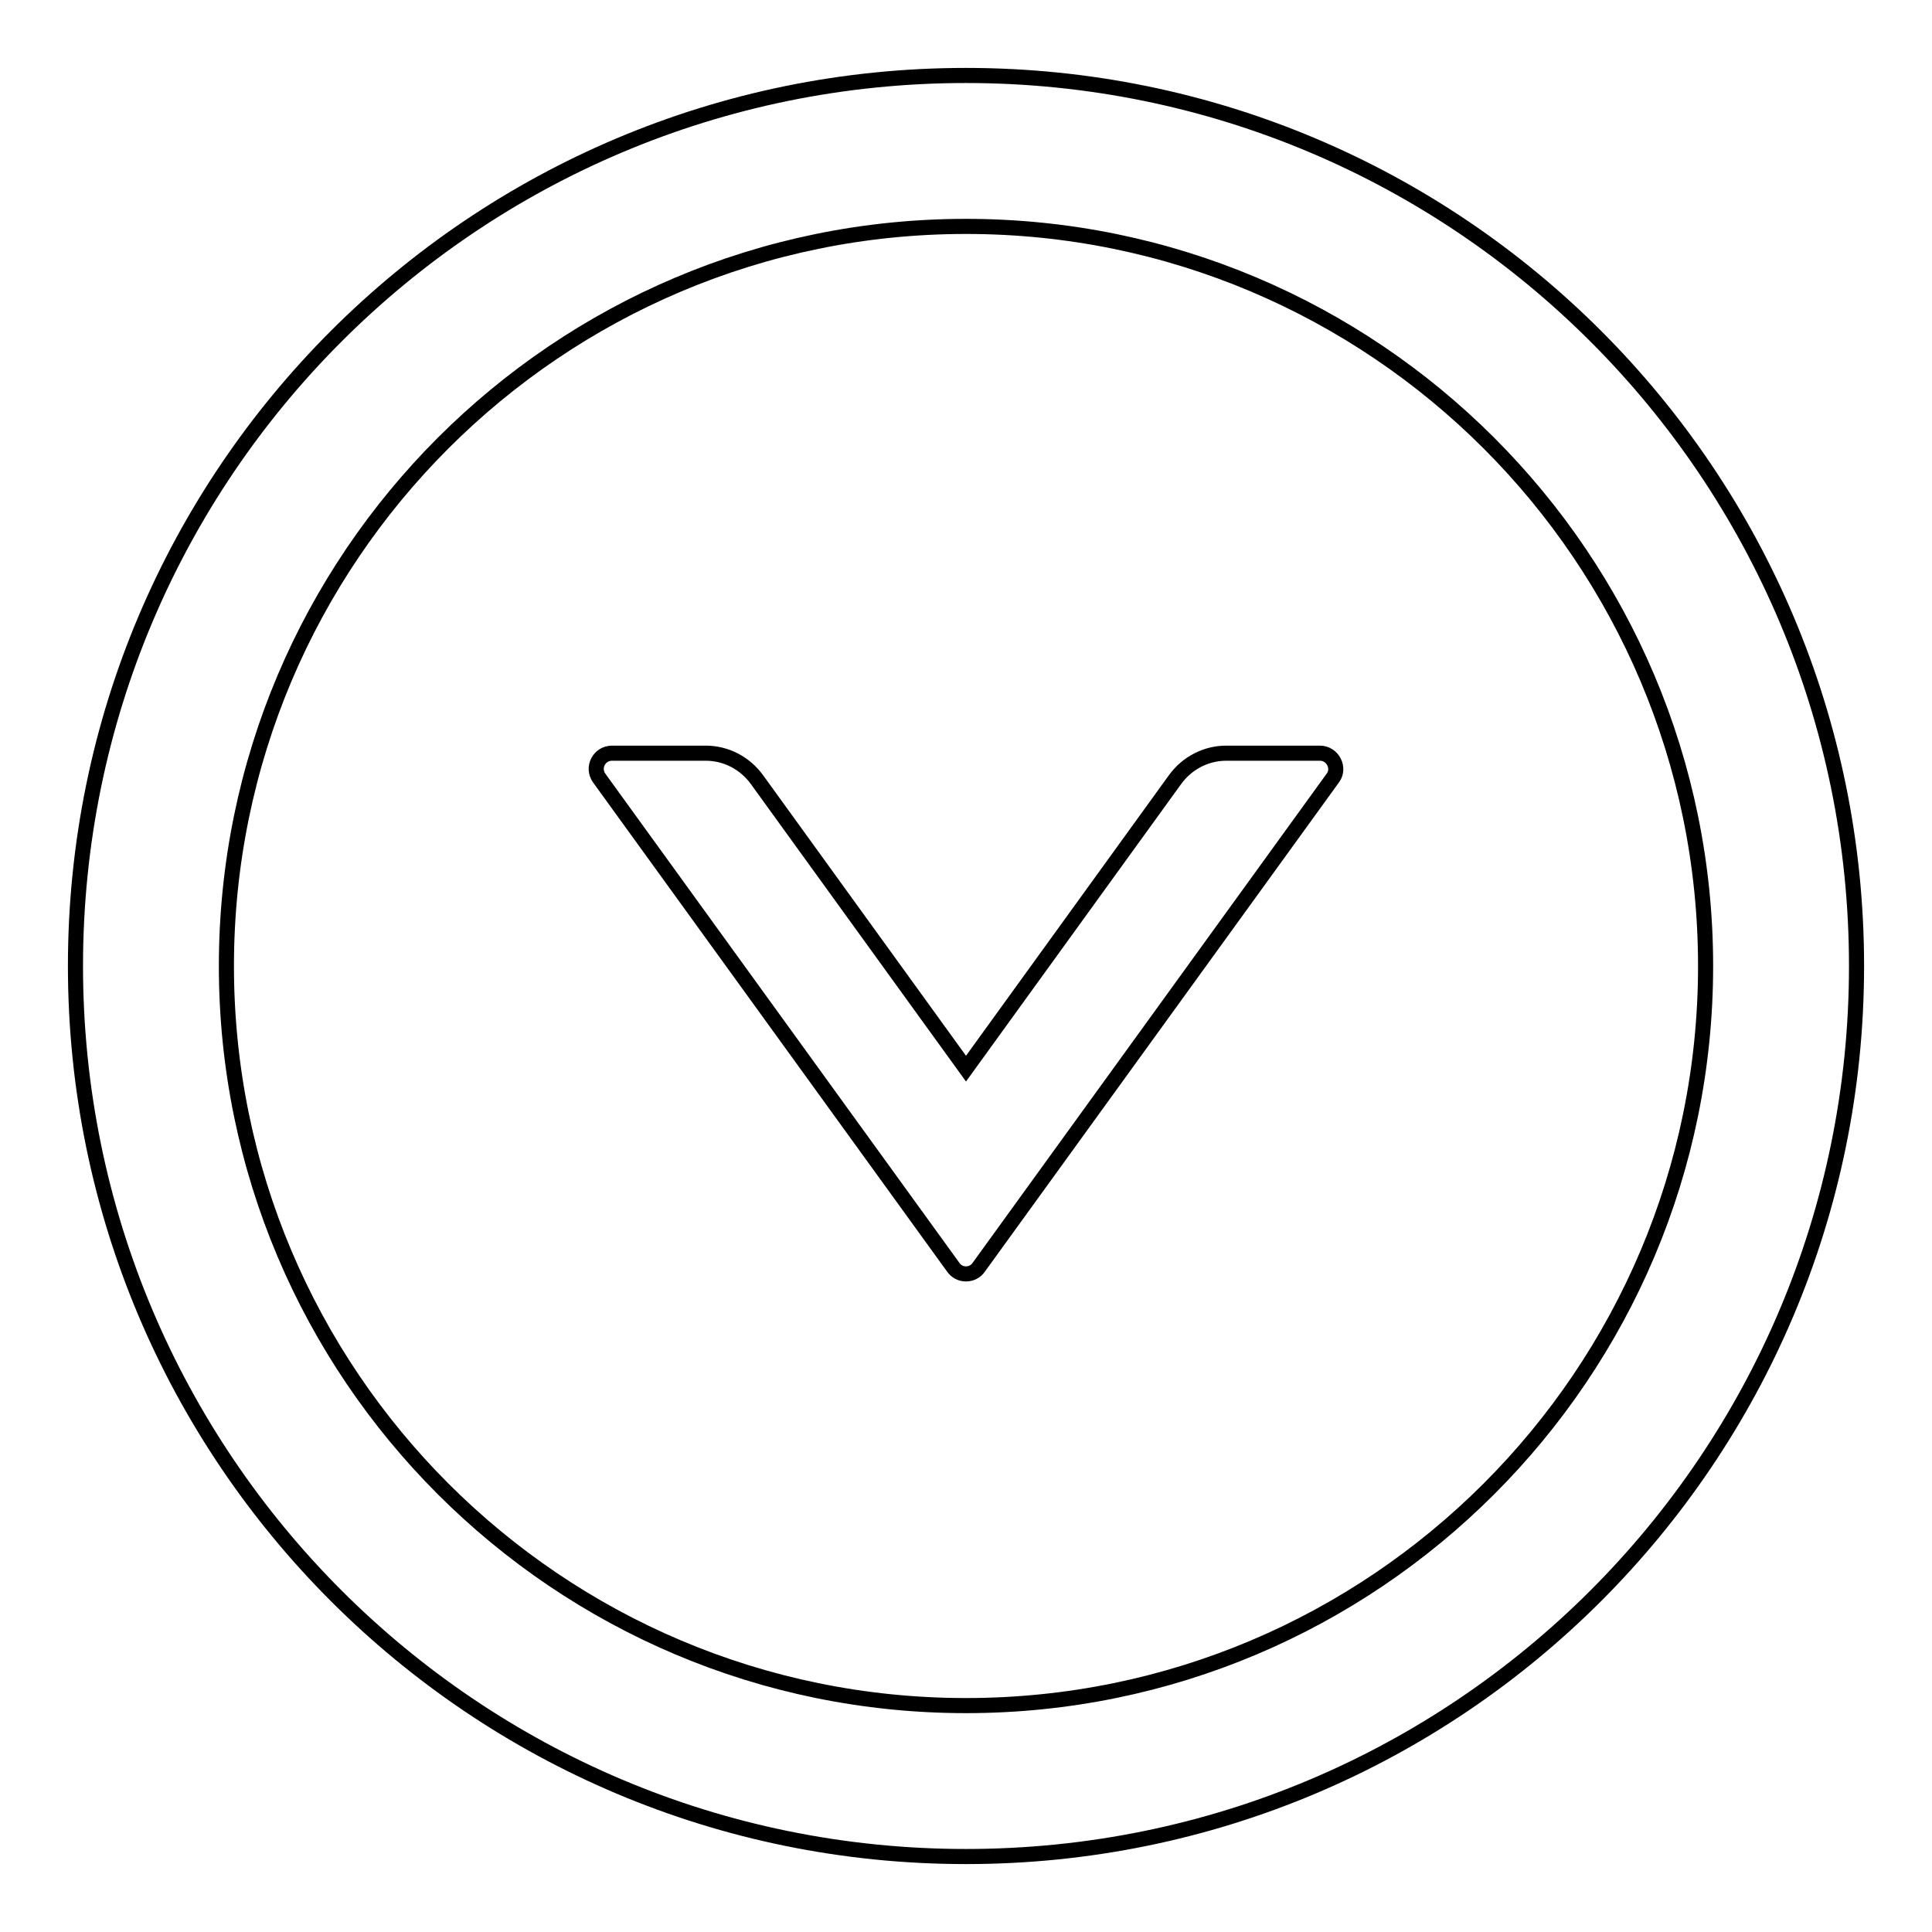 <?xml version="1.0" encoding="utf-8"?>
<!-- Svg Vector Icons : http://www.onlinewebfonts.com/icon -->
<!DOCTYPE svg PUBLIC "-//W3C//DTD SVG 1.1//EN" "http://www.w3.org/Graphics/SVG/1.1/DTD/svg11.dtd">
<svg version="1.1" xmlns="http://www.w3.org/2000/svg" xmlns:xlink="http://www.w3.org/1999/xlink" x="0px" y="0px" viewBox="0 0 256 256" enable-background="new 0 0 256 256" xml:space="preserve">
<g> <path stroke-width="2" fill-opacity="0" stroke="#000000"  d="M174.9,99.8h-12.4c-2.7,0-5.2,1.3-6.8,3.5L128,141.6l-27.7-38.3c-1.6-2.2-4.1-3.5-6.8-3.5H81.1 c-1.7,0-2.7,1.9-1.7,3.3l46.9,64.8c0.8,1.2,2.6,1.2,3.4,0l46.9-64.8C177.6,101.8,176.6,99.8,174.9,99.8z"/> <path stroke-width="2" fill-opacity="0" stroke="#000000"  d="M128,10C62.8,10,10,62.8,10,128c0,65.2,52.8,118,118,118c65.2,0,118-52.8,118-118C246,62.8,193.2,10,128,10 z M128,226c-54.1,0-98-43.9-98-98c0-54.1,43.9-98,98-98c54.1,0,98,43.9,98,98C226,182.1,182.1,226,128,226z"/></g>
</svg>